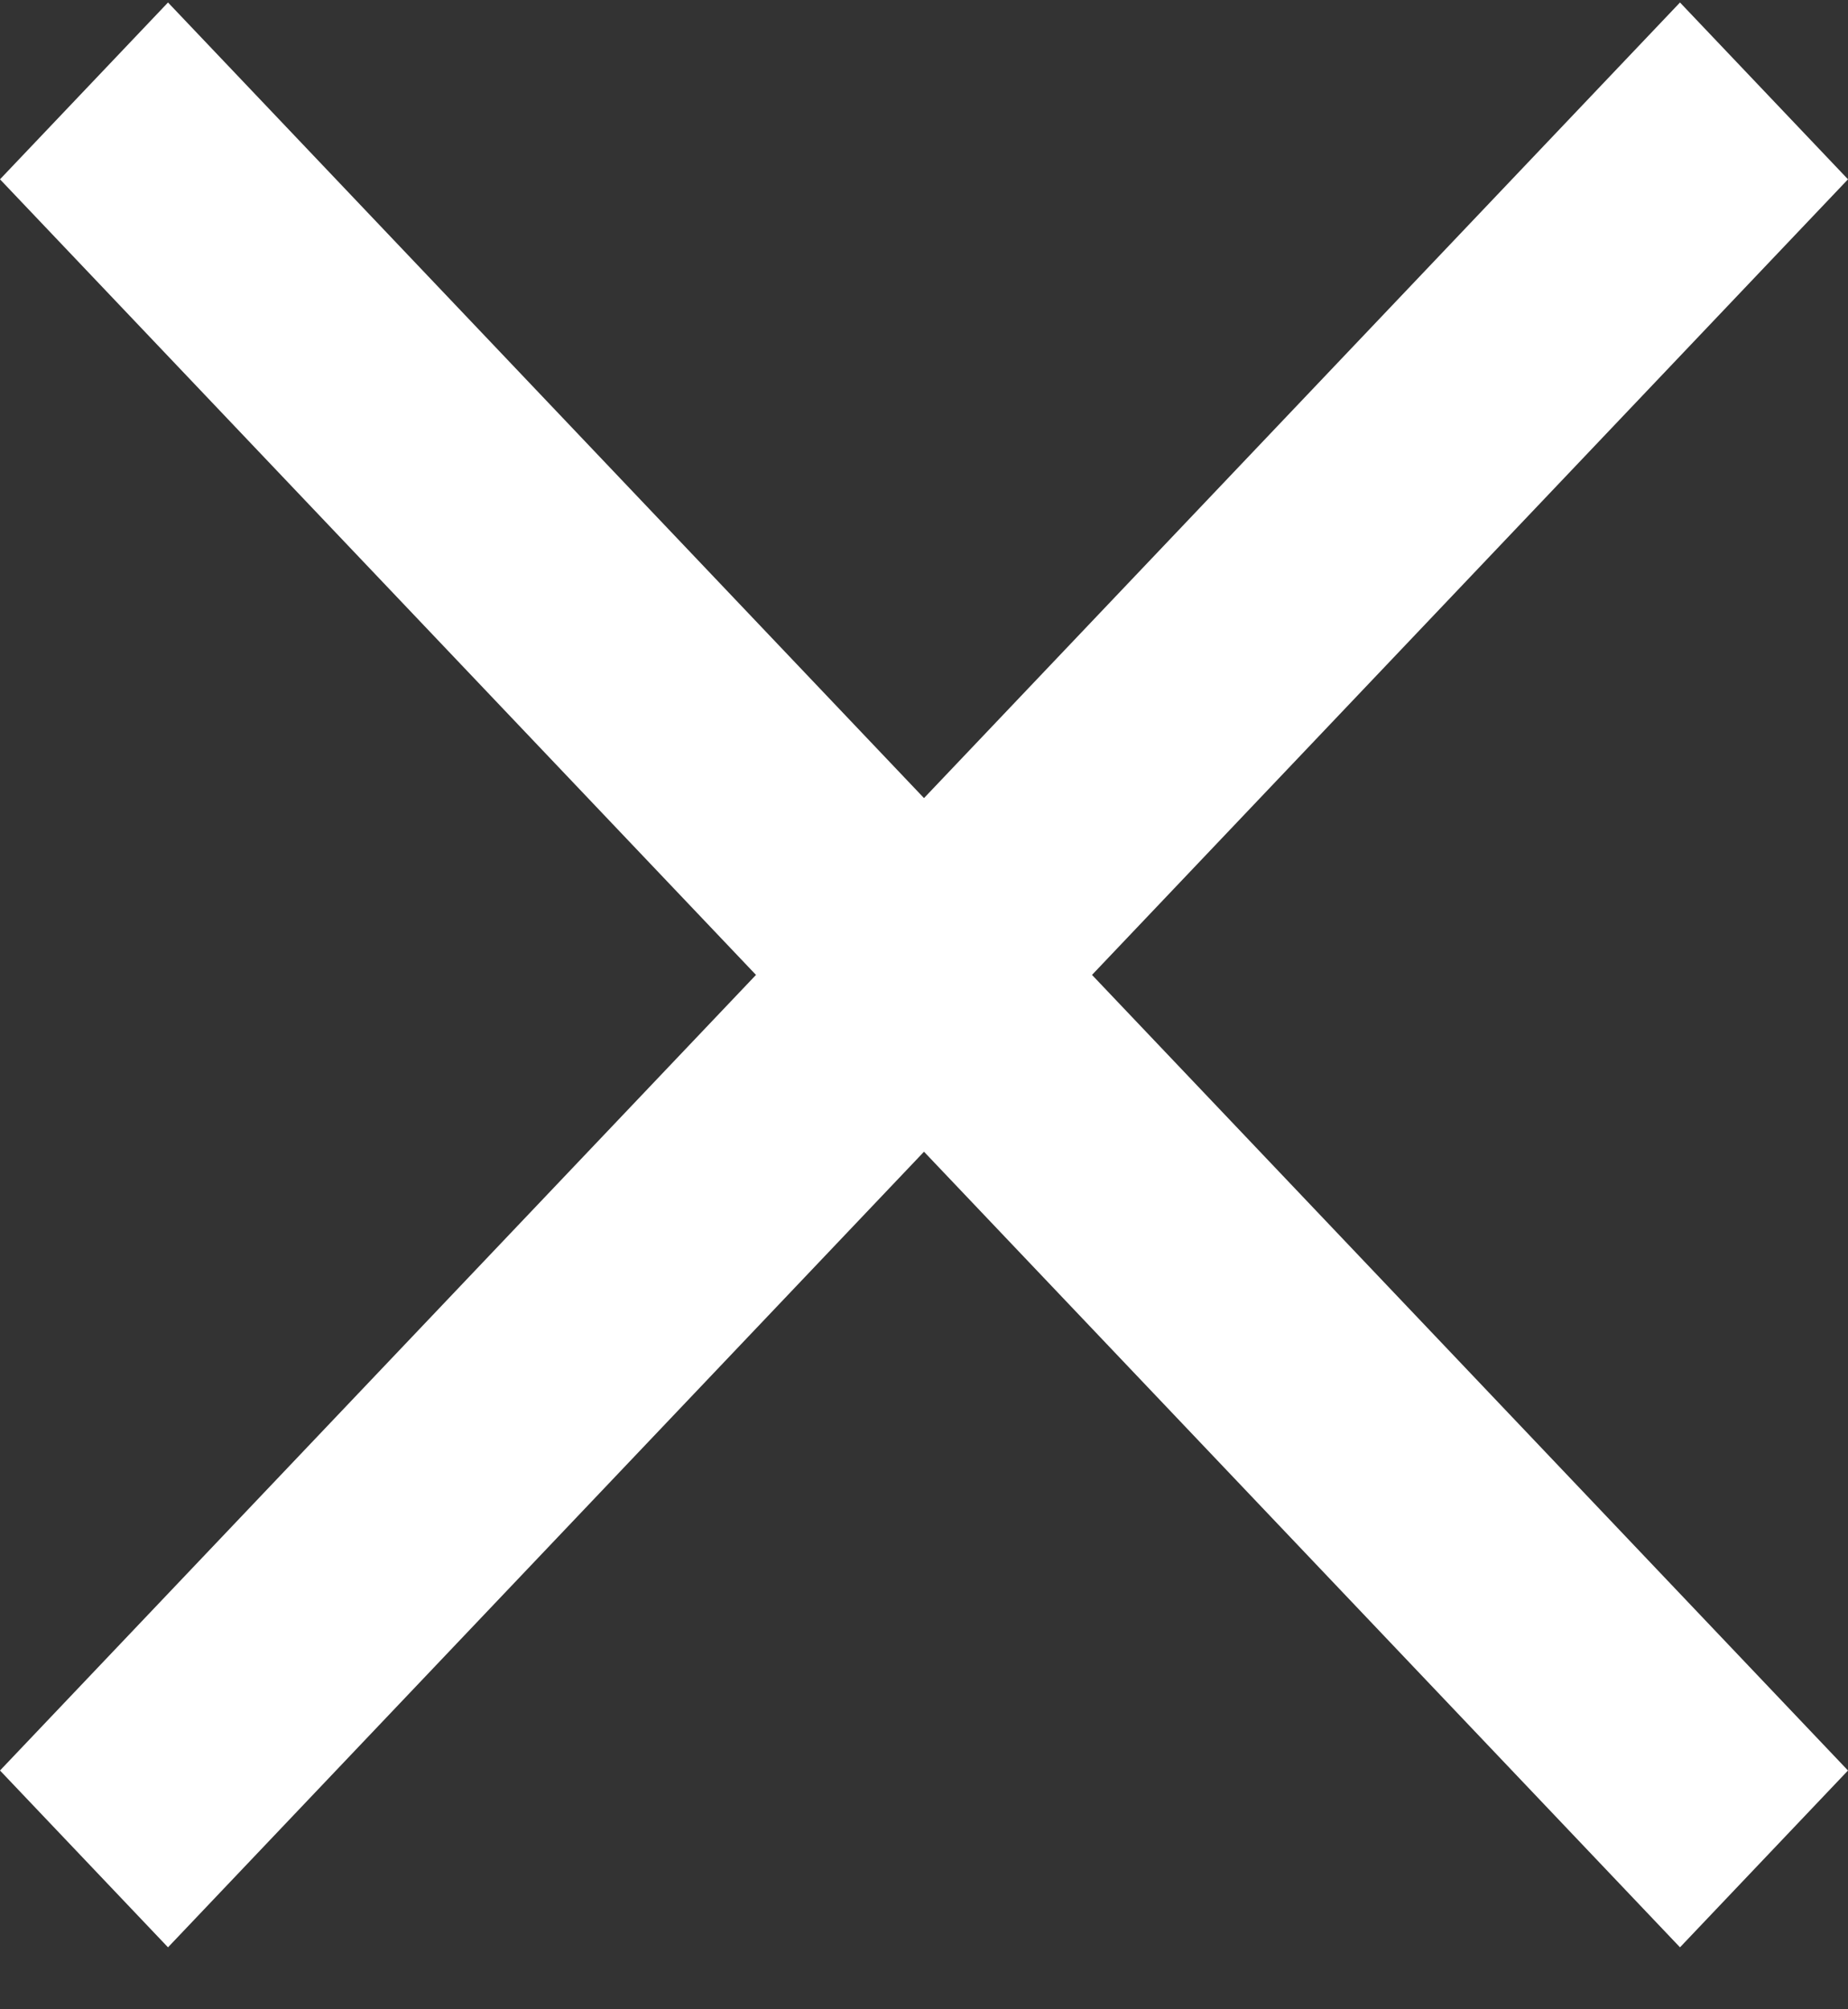 <svg width="23" height="25" viewBox="0 0 23 25" fill="none" xmlns="http://www.w3.org/2000/svg">
    <rect x="0" y="0" width="23" height="25" fill="#333333" stroke="none"/>
    <path d="M2.091 0.031L23 22.029L20.909 24.229L-8.73579e-05 2.231L2.091 0.031Z" fill="#FFF"></path>
    <path d="M0 22.029L20.909 0.031L23 2.231L2.091 24.229L0 22.029Z" fill="#FFF"></path>
</svg>
